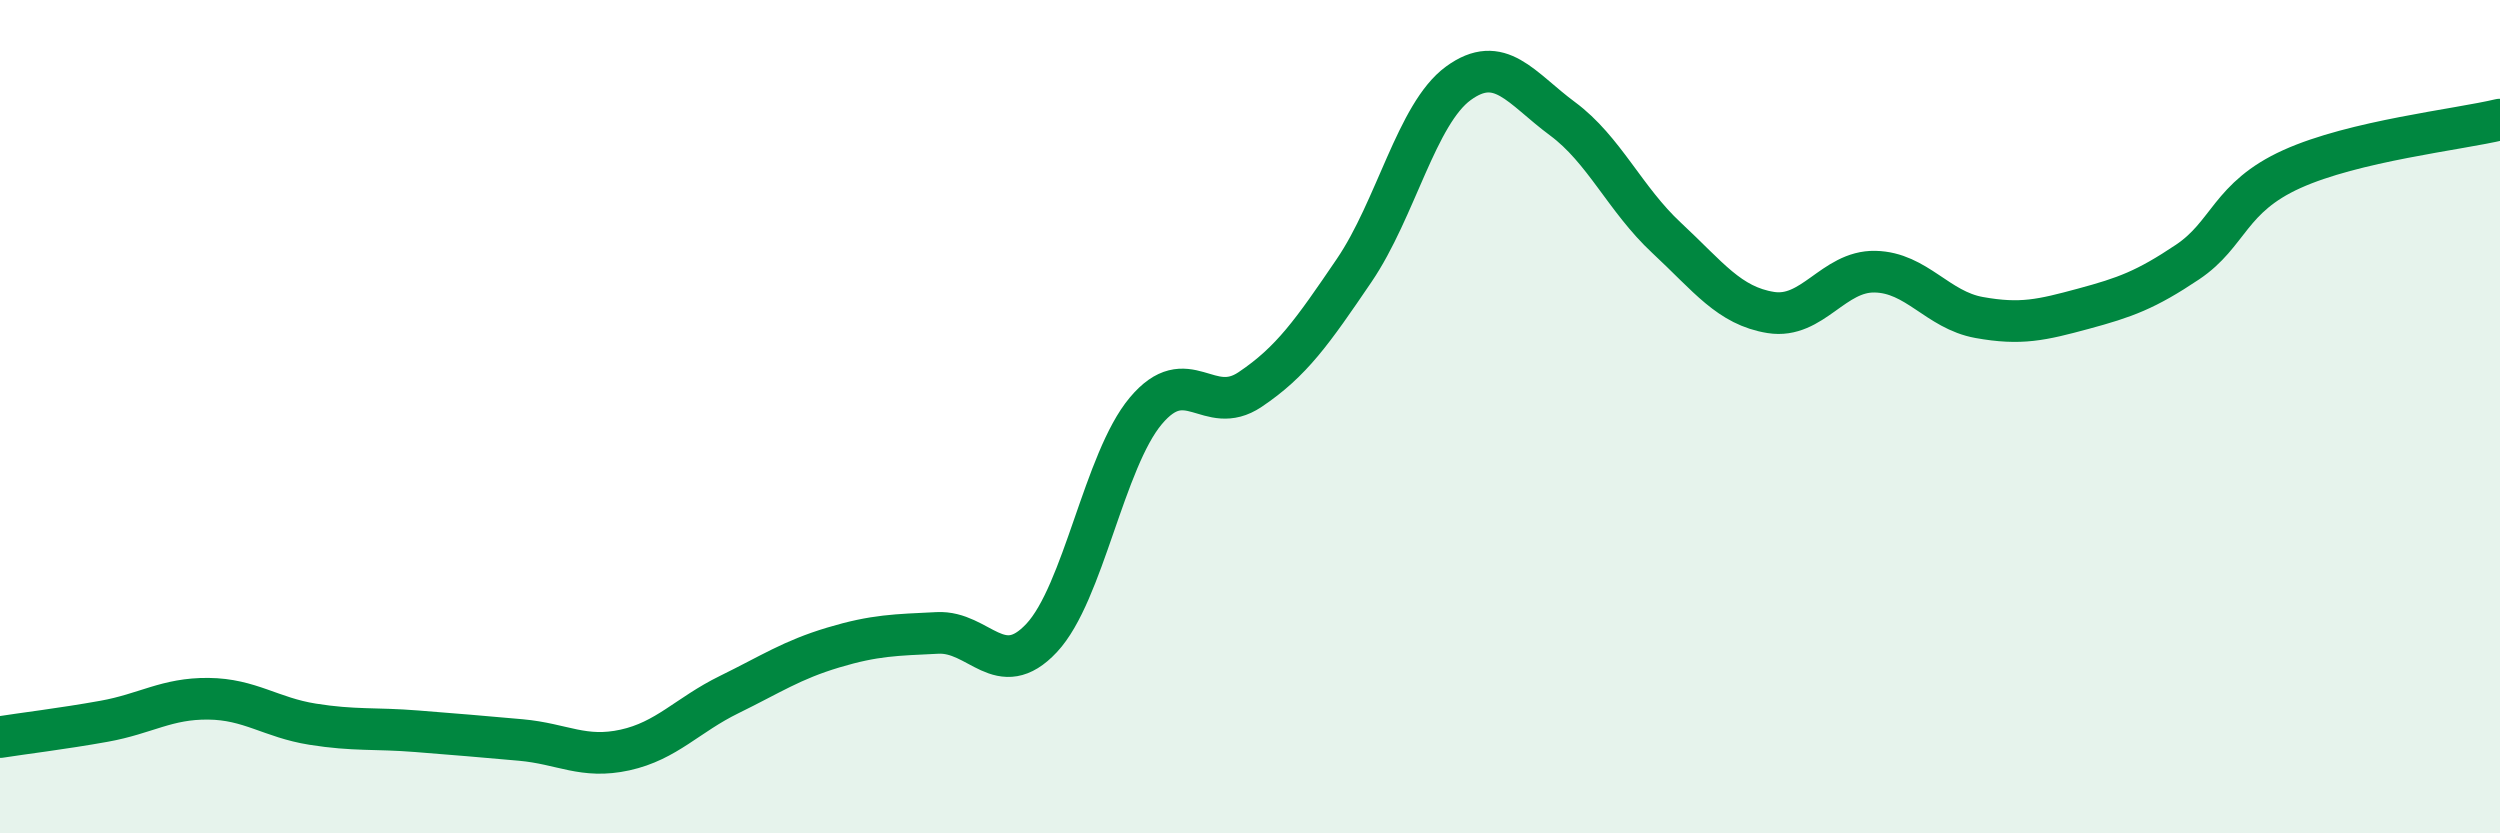 
    <svg width="60" height="20" viewBox="0 0 60 20" xmlns="http://www.w3.org/2000/svg">
      <path
        d="M 0,17.69 C 0.5,17.61 1.5,17.49 2.5,17.31 C 3.5,17.13 4,16.76 5,16.77 C 6,16.78 6.5,17.22 7.5,17.38 C 8.5,17.54 9,17.47 10,17.55 C 11,17.63 11.5,17.67 12.5,17.76 C 13.5,17.85 14,18.22 15,18 C 16,17.78 16.5,17.16 17.5,16.67 C 18.5,16.18 19,15.84 20,15.54 C 21,15.24 21.5,15.24 22.5,15.19 C 23.5,15.14 24,16.38 25,15.31 C 26,14.24 26.5,11.05 27.5,9.86 C 28.5,8.67 29,10.02 30,9.35 C 31,8.68 31.5,7.96 32.5,6.49 C 33.5,5.02 34,2.73 35,2 C 36,1.27 36.5,2.11 37.5,2.85 C 38.5,3.59 39,4.78 40,5.71 C 41,6.64 41.5,7.34 42.5,7.5 C 43.5,7.66 44,6.5 45,6.52 C 46,6.54 46.5,7.44 47.5,7.62 C 48.5,7.8 49,7.68 50,7.41 C 51,7.14 51.5,6.96 52.5,6.29 C 53.5,5.62 53.5,4.74 55,4.06 C 56.5,3.38 59,3.11 60,2.87L60 20L0 20Z"
        fill="#008740"
        opacity="0.1"
        stroke-linecap="round"
        stroke-linejoin="round"
      />
      <path
        d="M 0,17.69 C 0.5,17.61 1.5,17.49 2.5,17.31 C 3.5,17.13 4,16.76 5,16.77 C 6,16.78 6.5,17.22 7.5,17.38 C 8.5,17.54 9,17.47 10,17.55 C 11,17.63 11.5,17.67 12.5,17.76 C 13.5,17.85 14,18.22 15,18 C 16,17.78 16.5,17.16 17.5,16.67 C 18.5,16.18 19,15.84 20,15.54 C 21,15.24 21.5,15.24 22.5,15.19 C 23.5,15.14 24,16.38 25,15.31 C 26,14.24 26.5,11.05 27.5,9.86 C 28.5,8.67 29,10.02 30,9.35 C 31,8.68 31.5,7.96 32.5,6.49 C 33.5,5.02 34,2.73 35,2 C 36,1.27 36.5,2.11 37.5,2.85 C 38.5,3.59 39,4.78 40,5.71 C 41,6.64 41.5,7.34 42.5,7.5 C 43.5,7.66 44,6.5 45,6.52 C 46,6.54 46.5,7.44 47.5,7.62 C 48.5,7.8 49,7.68 50,7.41 C 51,7.14 51.5,6.96 52.5,6.29 C 53.5,5.62 53.5,4.74 55,4.06 C 56.5,3.38 59,3.11 60,2.87"
        stroke="#008740"
        stroke-width="1"
        fill="none"
        stroke-linecap="round"
        stroke-linejoin="round"
      />
    </svg>
  